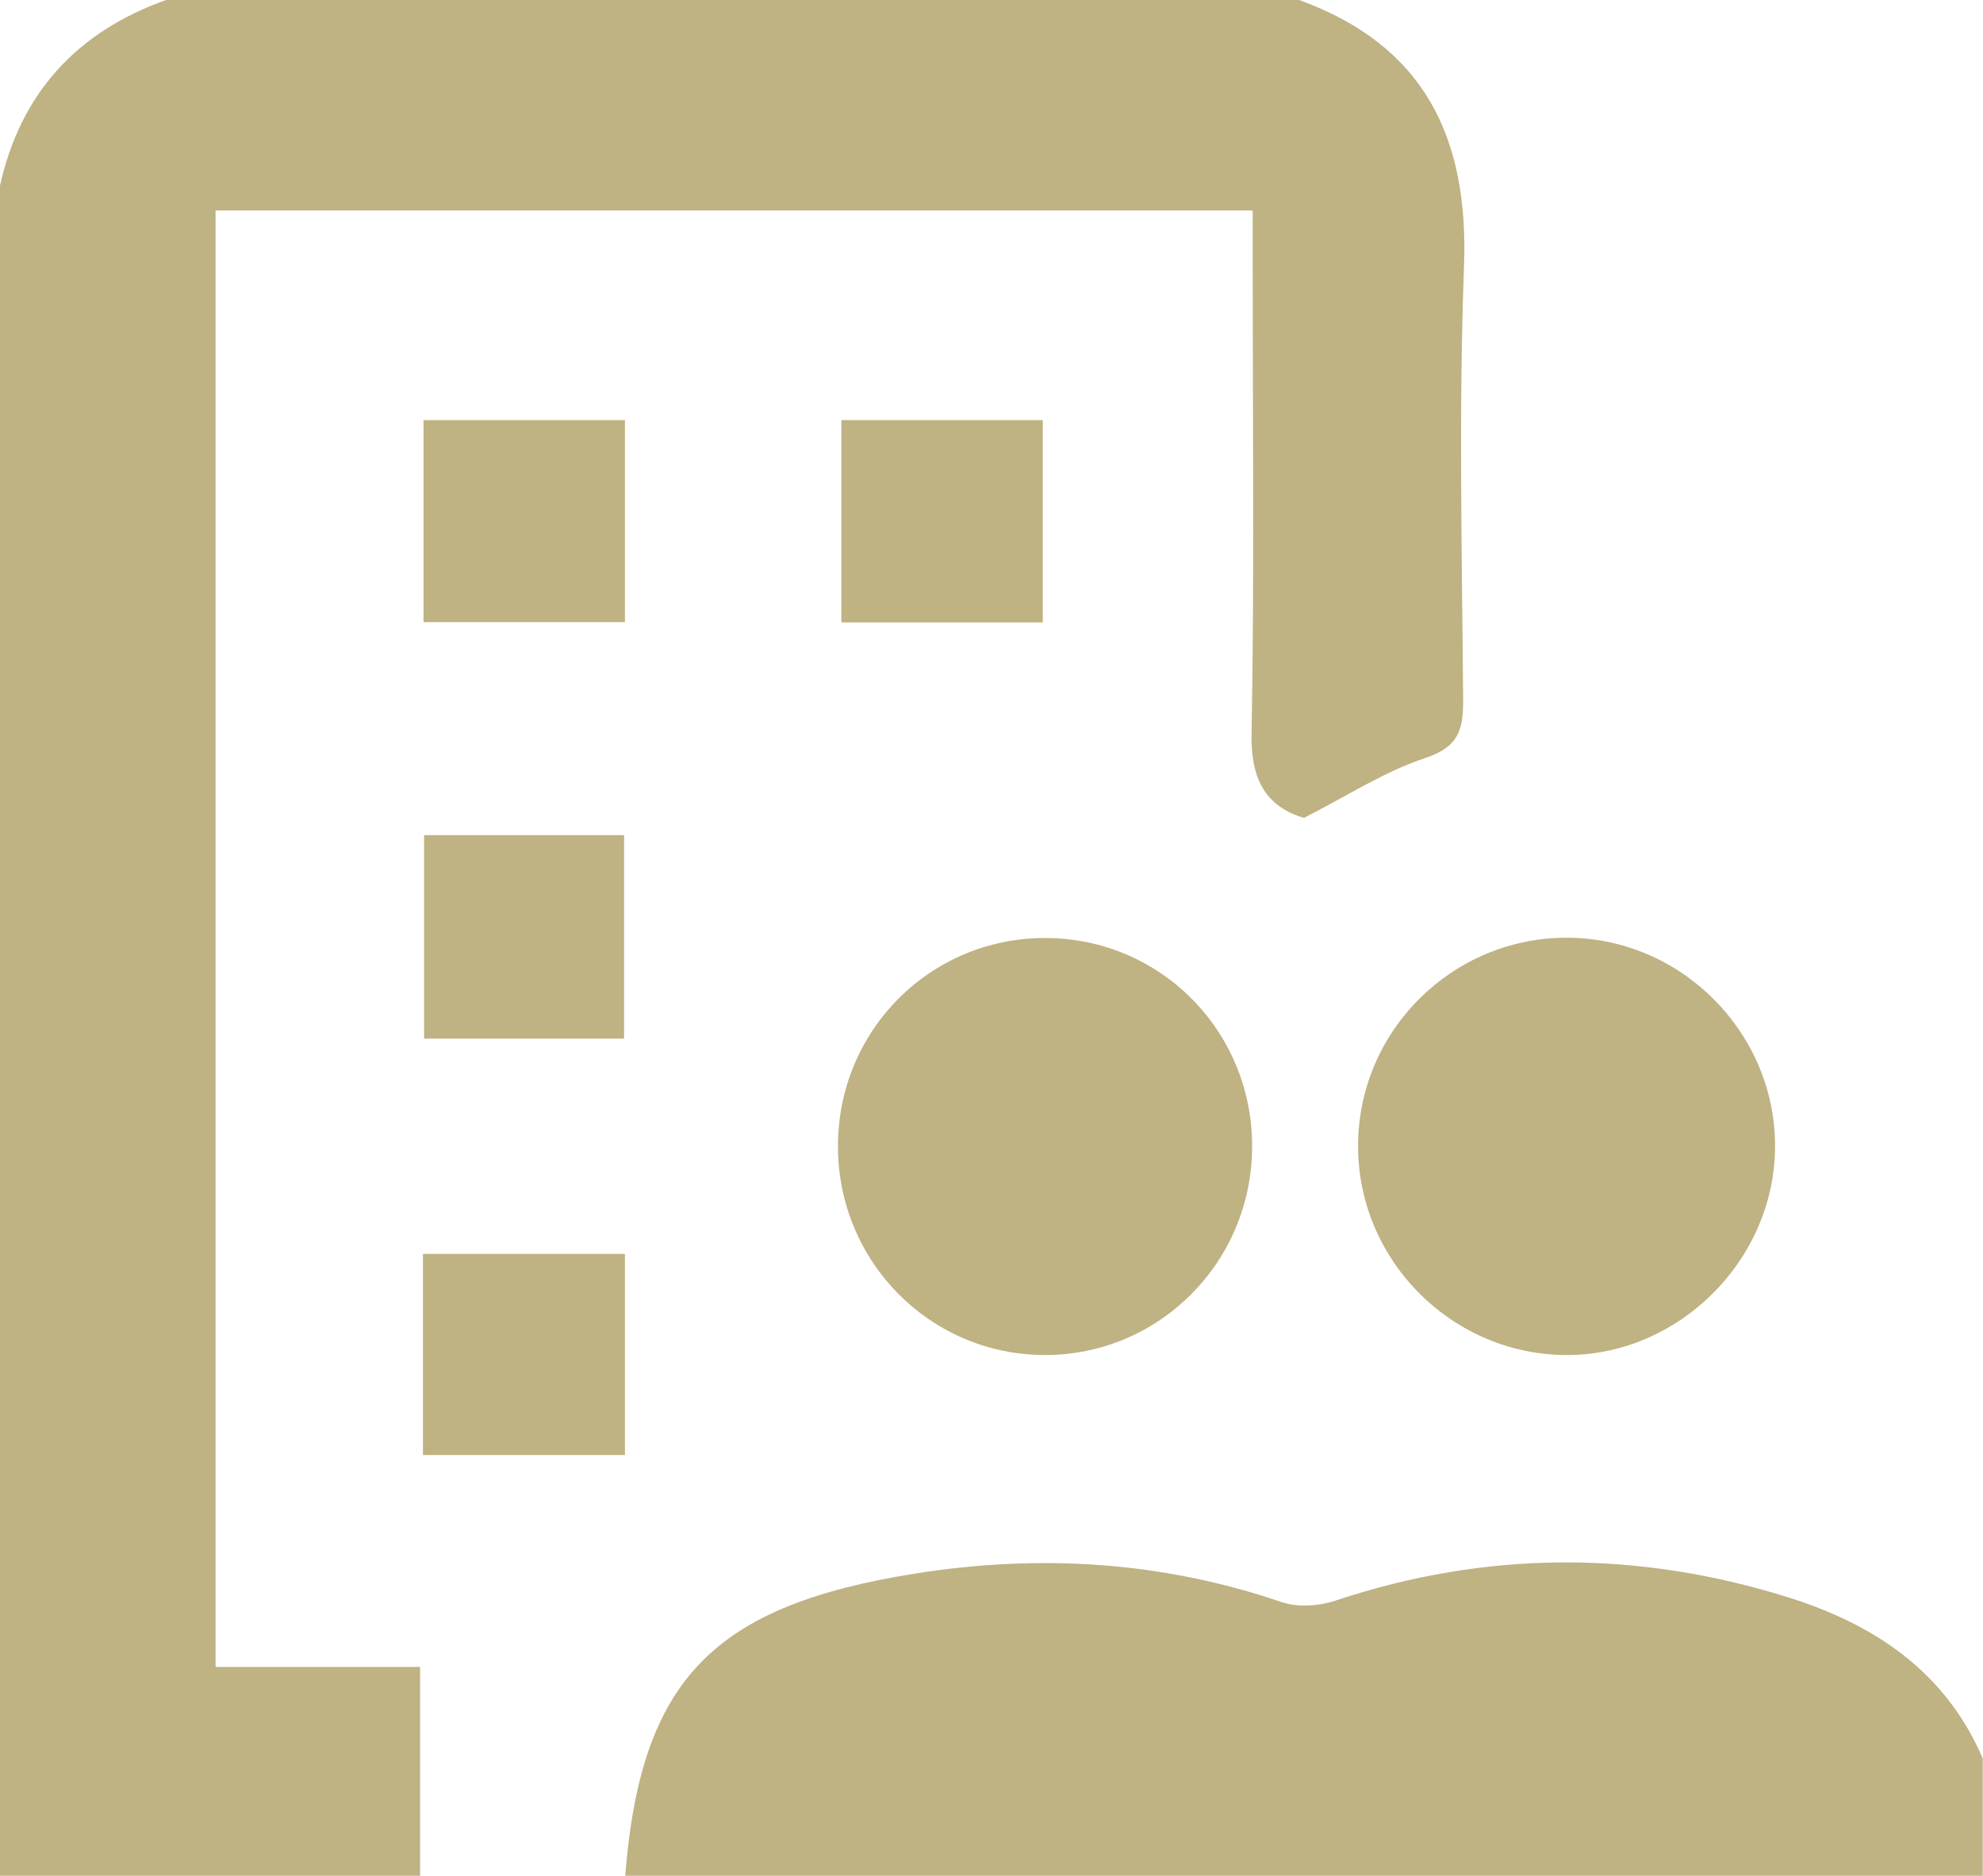 <?xml version="1.0" encoding="UTF-8"?>
<svg id="Layer_2" data-name="Layer 2" xmlns="http://www.w3.org/2000/svg" viewBox="0 0 70 66.21">
  <defs>
    <style>
      .cls-1 {
        fill: #bfb283;
        stroke-width: 0px;
      }
    </style>
  </defs>
  <g id="Layer_1-2" data-name="Layer 1">
    <g>
      <path class="cls-1" d="m45.86,0c4.41,1.6,5.99,4.84,5.82,9.4-.19,5.11-.07,10.23-.03,15.34,0,1.04-.18,1.63-1.32,2.01-1.45.48-2.77,1.34-4.3,2.12-1.31-.39-1.88-1.31-1.85-2.96.1-5.51.04-11.03.04-16.55v-1.93H7.61v51.41h7.22v7.37H0V6.55C.73,3.28,2.72,1.12,5.86,0h40Z"/>
      <path class="cls-1" d="m22.07,66.21c.55-6.91,3.08-9.53,10.26-10.67,4.39-.69,8.68-.43,12.91,1.01.58.2,1.34.14,1.93-.06,5.3-1.76,10.61-1.77,15.91-.12,3.06.95,5.59,2.62,6.91,5.7v4.14H22.07Z"/>
      <path class="cls-1" d="m47.94,40.4c.03-4.03,3.33-7.3,7.36-7.3,4.02,0,7.34,3.31,7.36,7.32.02,4.05-3.43,7.48-7.47,7.41-4.02-.07-7.28-3.41-7.25-7.43Z"/>
      <path class="cls-1" d="m29.58,40.46c0-4.08,3.25-7.35,7.31-7.35,4.06,0,7.31,3.27,7.31,7.35,0,4.08-3.27,7.37-7.31,7.37-4.05,0-7.31-3.29-7.31-7.37Z"/>
      <path class="cls-1" d="m14.97,29.48h7.06v7.18h-7.06v-7.18Z"/>
      <path class="cls-1" d="m14.95,14.83h7.11v7.13h-7.11v-7.13Z"/>
      <path class="cls-1" d="m29.7,14.83h7.11v7.14h-7.11v-7.14Z"/>
      <path class="cls-1" d="m22.06,44.26v7.1h-7.13v-7.1h7.13Z"/>
    </g>
  </g>
</svg>